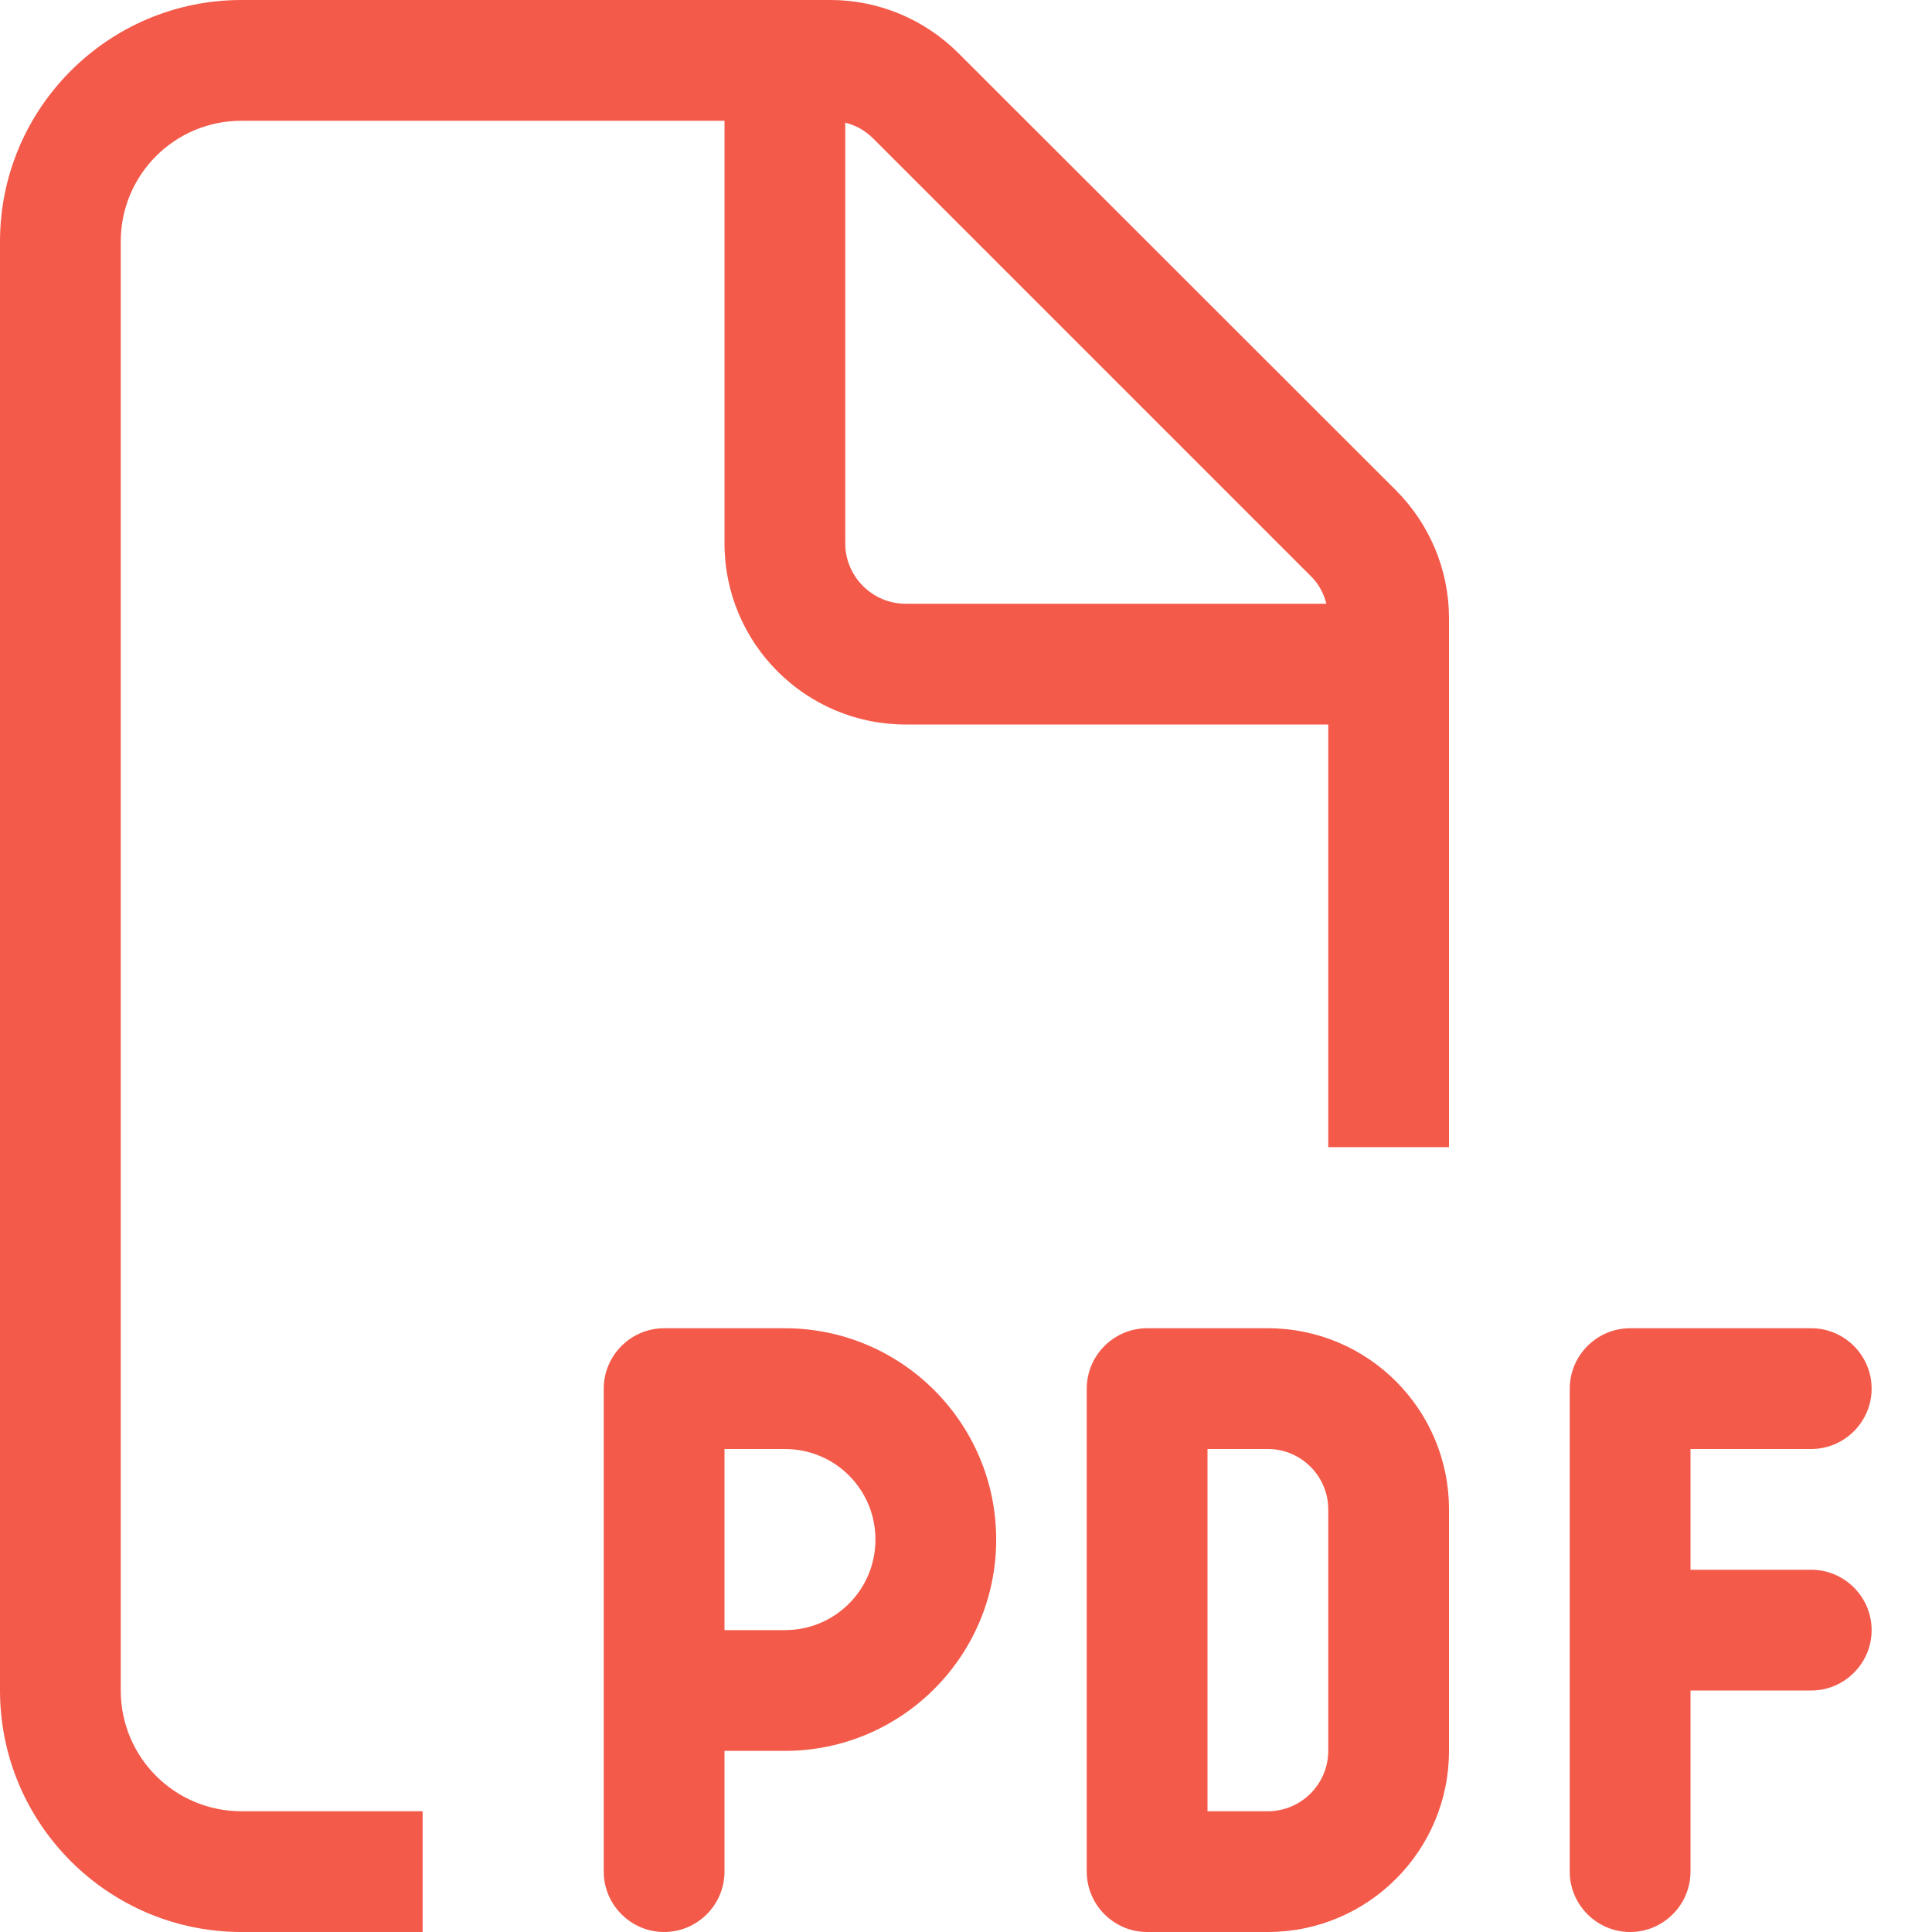 <svg xmlns="http://www.w3.org/2000/svg" width="512" height="512" fill="none"><path fill="#F35A4A" d="M64 480h48v32H64c-35.3 0-64-28.7-64-64V64C0 28.7 28.7 0 64 0h156.1C232.8 0 245 5.1 254 14.1l115.9 115.8c9 9 14.1 21.2 14.1 33.9V304h-32V192H240c-26.5 0-48-21.5-48-48V32H64c-17.7 0-32 14.3-32 32v384c0 17.7 14.3 32 32 32Zm287.5-320c-.7-2.8-2.1-5.4-4.2-7.4L231.4 36.7c-2.1-2.1-4.6-3.5-7.4-4.2V144c0 8.8 7.2 16 16 16h111.5ZM176 352h32c30.9 0 56 25.1 56 56s-25.1 56-56 56h-16v32c0 8.8-7.2 16-16 16s-16-7.2-16-16V368c0-8.8 7.2-16 16-16Zm32 80c13.3 0 24-10.7 24-24s-10.7-24-24-24h-16v48h16Zm96-80h32c26.5 0 48 21.5 48 48v64c0 26.5-21.5 48-48 48h-32c-8.8 0-16-7.2-16-16V368c0-8.8 7.2-16 16-16Zm32 128c8.8 0 16-7.2 16-16v-64c0-8.8-7.2-16-16-16h-16v96h16Zm80-112c0-8.8 7.2-16 16-16h48c8.8 0 16 7.2 16 16s-7.2 16-16 16h-32v32h32c8.8 0 16 7.2 16 16s-7.2 16-16 16h-32v48c0 8.8-7.2 16-16 16s-16-7.2-16-16V368Z"/></svg>
